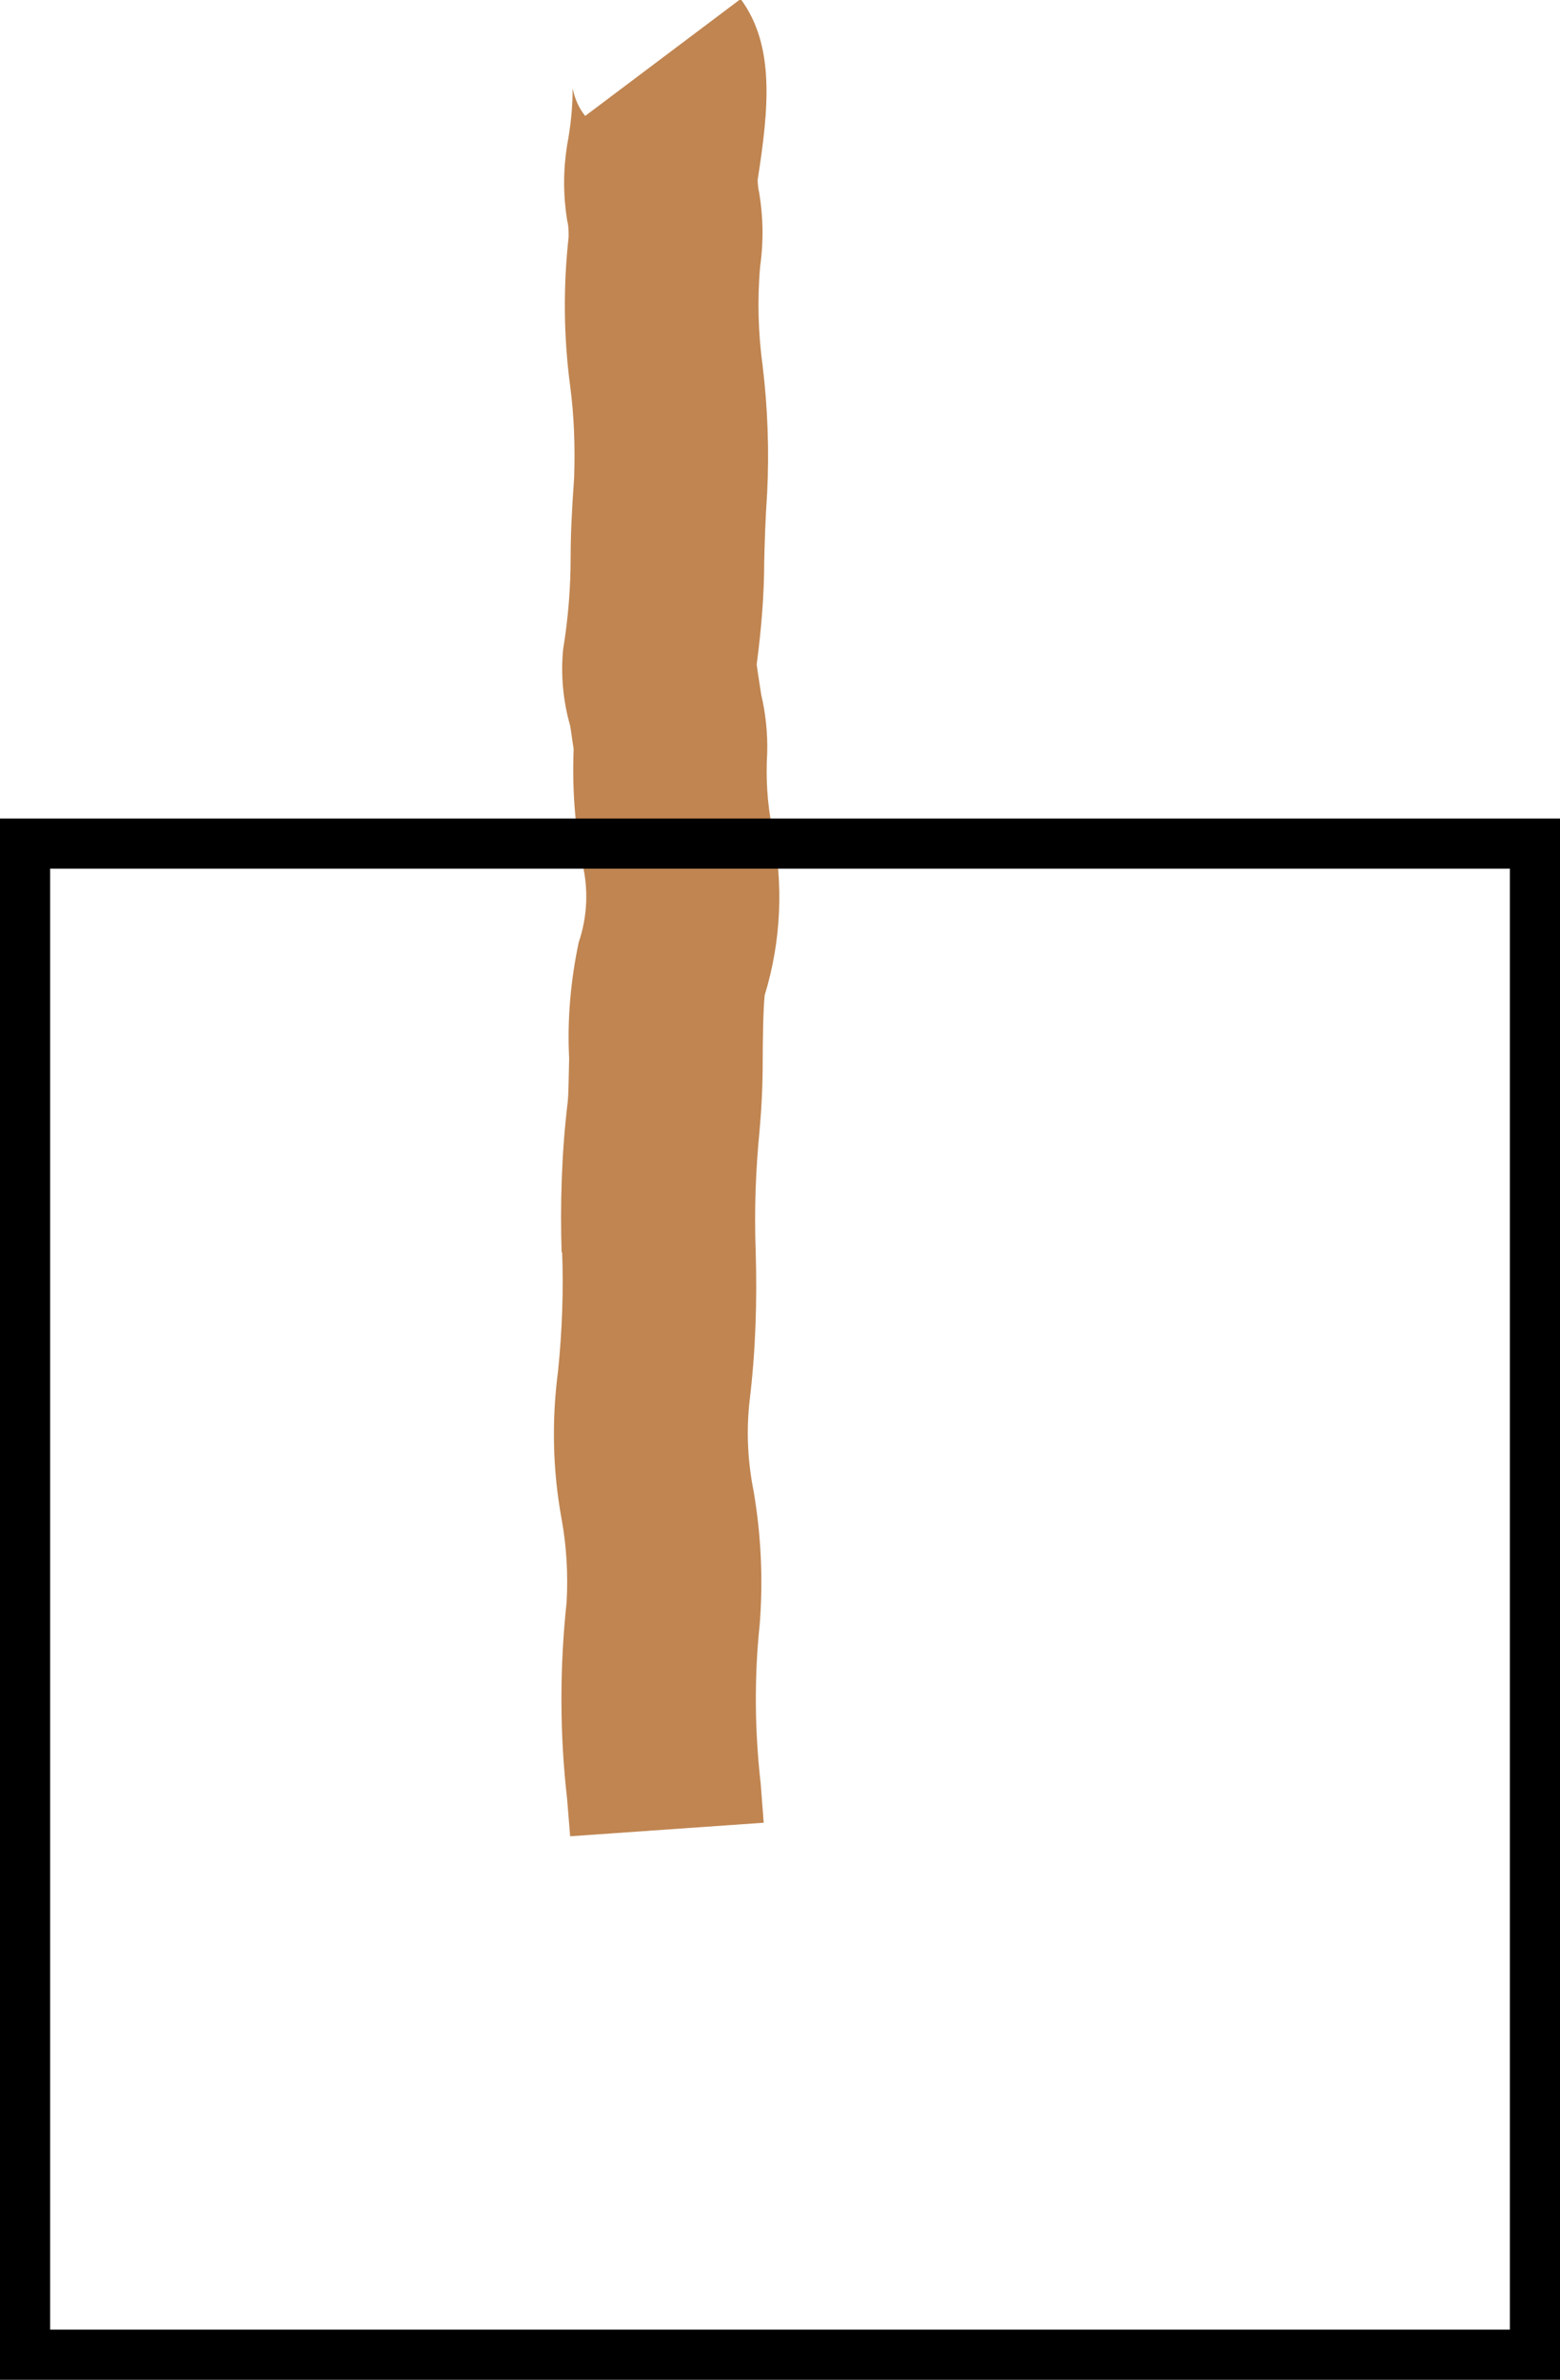 <?xml version="1.0" encoding="UTF-8"?><svg id="Calque_1" data-name="Calque 1" xmlns="http://www.w3.org/2000/svg" version="1.1" viewBox="0 0 31.11 47.42"><g id="Groupe_599" data-name="Groupe 599"><path id="Tracé_1118" data-name="Tracé 1118" d="M11.2,24.97c-.03-1,0-2,.12-3,.02-.17.02-.51.03-.88-.04-.77.03-1.55.19-2.31.18-.53.2-1.09.06-1.63-.14-.73-.19-1.48-.16-2.22-.02-.12-.04-.29-.07-.47-.14-.49-.19-1.01-.14-1.52.1-.61.15-1.22.15-1.84,0-.42.02-.89.07-1.59.02-.61,0-1.22-.08-1.82-.13-.98-.14-1.98-.03-2.97,0-.11,0-.22-.03-.33-.08-.5-.08-1,0-1.5.07-.37.11-.75.11-1.13.04.2.12.39.25.55l3.1-2.33c.69.93.56,2.19.34,3.6,0,.09.01.18.03.26.08.48.09.97.02,1.46-.06.67-.04,1.34.05,2,.1.83.13,1.67.09,2.5-.04.6-.05,1.01-.06,1.38,0,.69-.06,1.38-.15,2.06.02.16.06.39.09.6.09.38.13.77.12,1.16-.03.5,0,1.01.1,1.5.23,1.11.18,2.25-.15,3.33-.03.26-.04.94-.04,1.32,0,.45-.02.9-.06,1.35-.08.81-.11,1.62-.08,2.42.03,1,0,1.99-.12,2.98-.07.61-.04,1.22.08,1.82.15.88.19,1.77.12,2.65-.11,1.05-.1,2.12.02,3.17l.06.78-3.86.27-.06-.74c-.15-1.3-.15-2.62-.01-3.93.03-.55,0-1.1-.1-1.65-.18-.98-.2-1.97-.07-2.96.08-.79.11-1.58.08-2.37" fill="#c08551" stroke-width="0"/></g><g id="Rectangle_280" data-name="Rectangle 280"><rect y="16.31" width="31.11" height="31.11" fill="none" stroke-width="0"/><rect x=".5" y="16.81" width="30.11" height="30.11" fill="none" stroke="#000"/></g></svg>